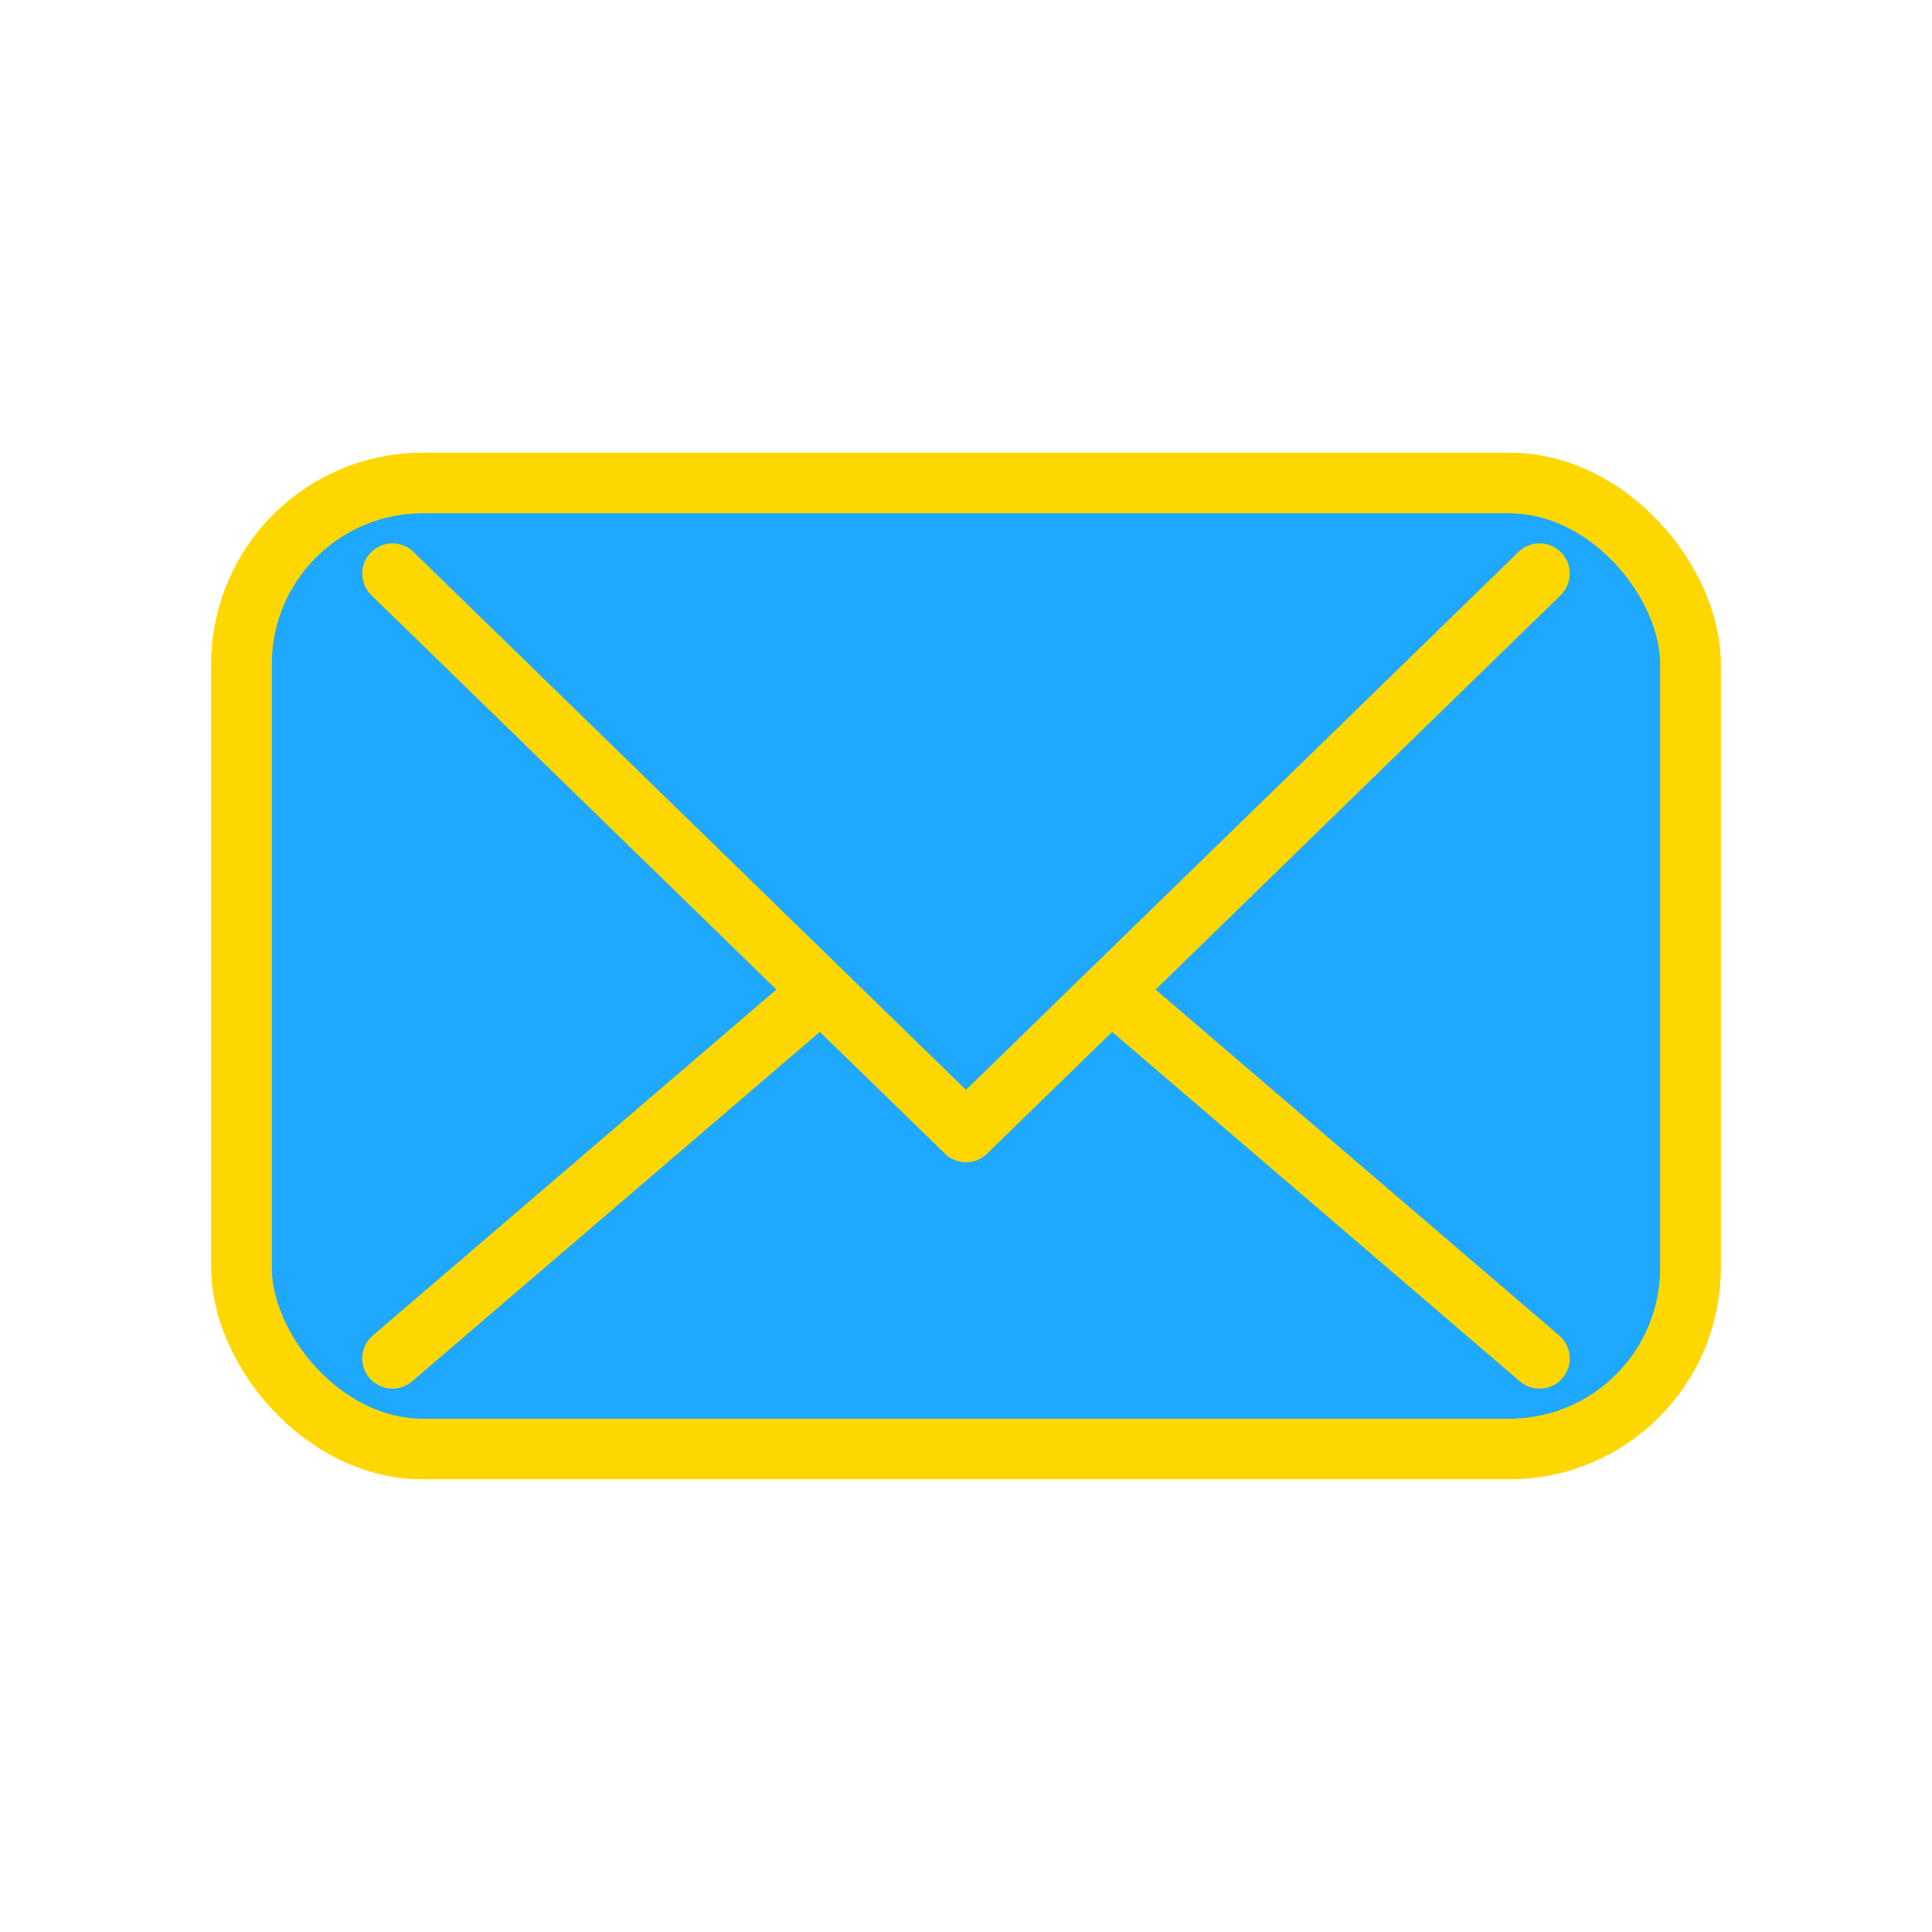 <svg width="128" height="128" viewBox="0 0 128 128" fill="none" xmlns="http://www.w3.org/2000/svg">
  <rect width="128" height="128" fill="none"/>
  <rect x="16" y="32" width="96" height="64" rx="12" fill="#1FA8FF" stroke="#FFD700" stroke-width="4"/>
  <path d="M26 38L64 75L102 38" stroke="#FFD700" stroke-width="4" stroke-linecap="round" stroke-linejoin="round"/>
  <path d="M26 90L54 66" stroke="#FFD700" stroke-width="4" stroke-linecap="round"/>
  <path d="M102 90L74 66" stroke="#FFD700" stroke-width="4" stroke-linecap="round"/>
  <rect x="16" y="32" width="96" height="64" rx="12" fill="none" stroke="#FFD700" stroke-width="4"/>
</svg>

